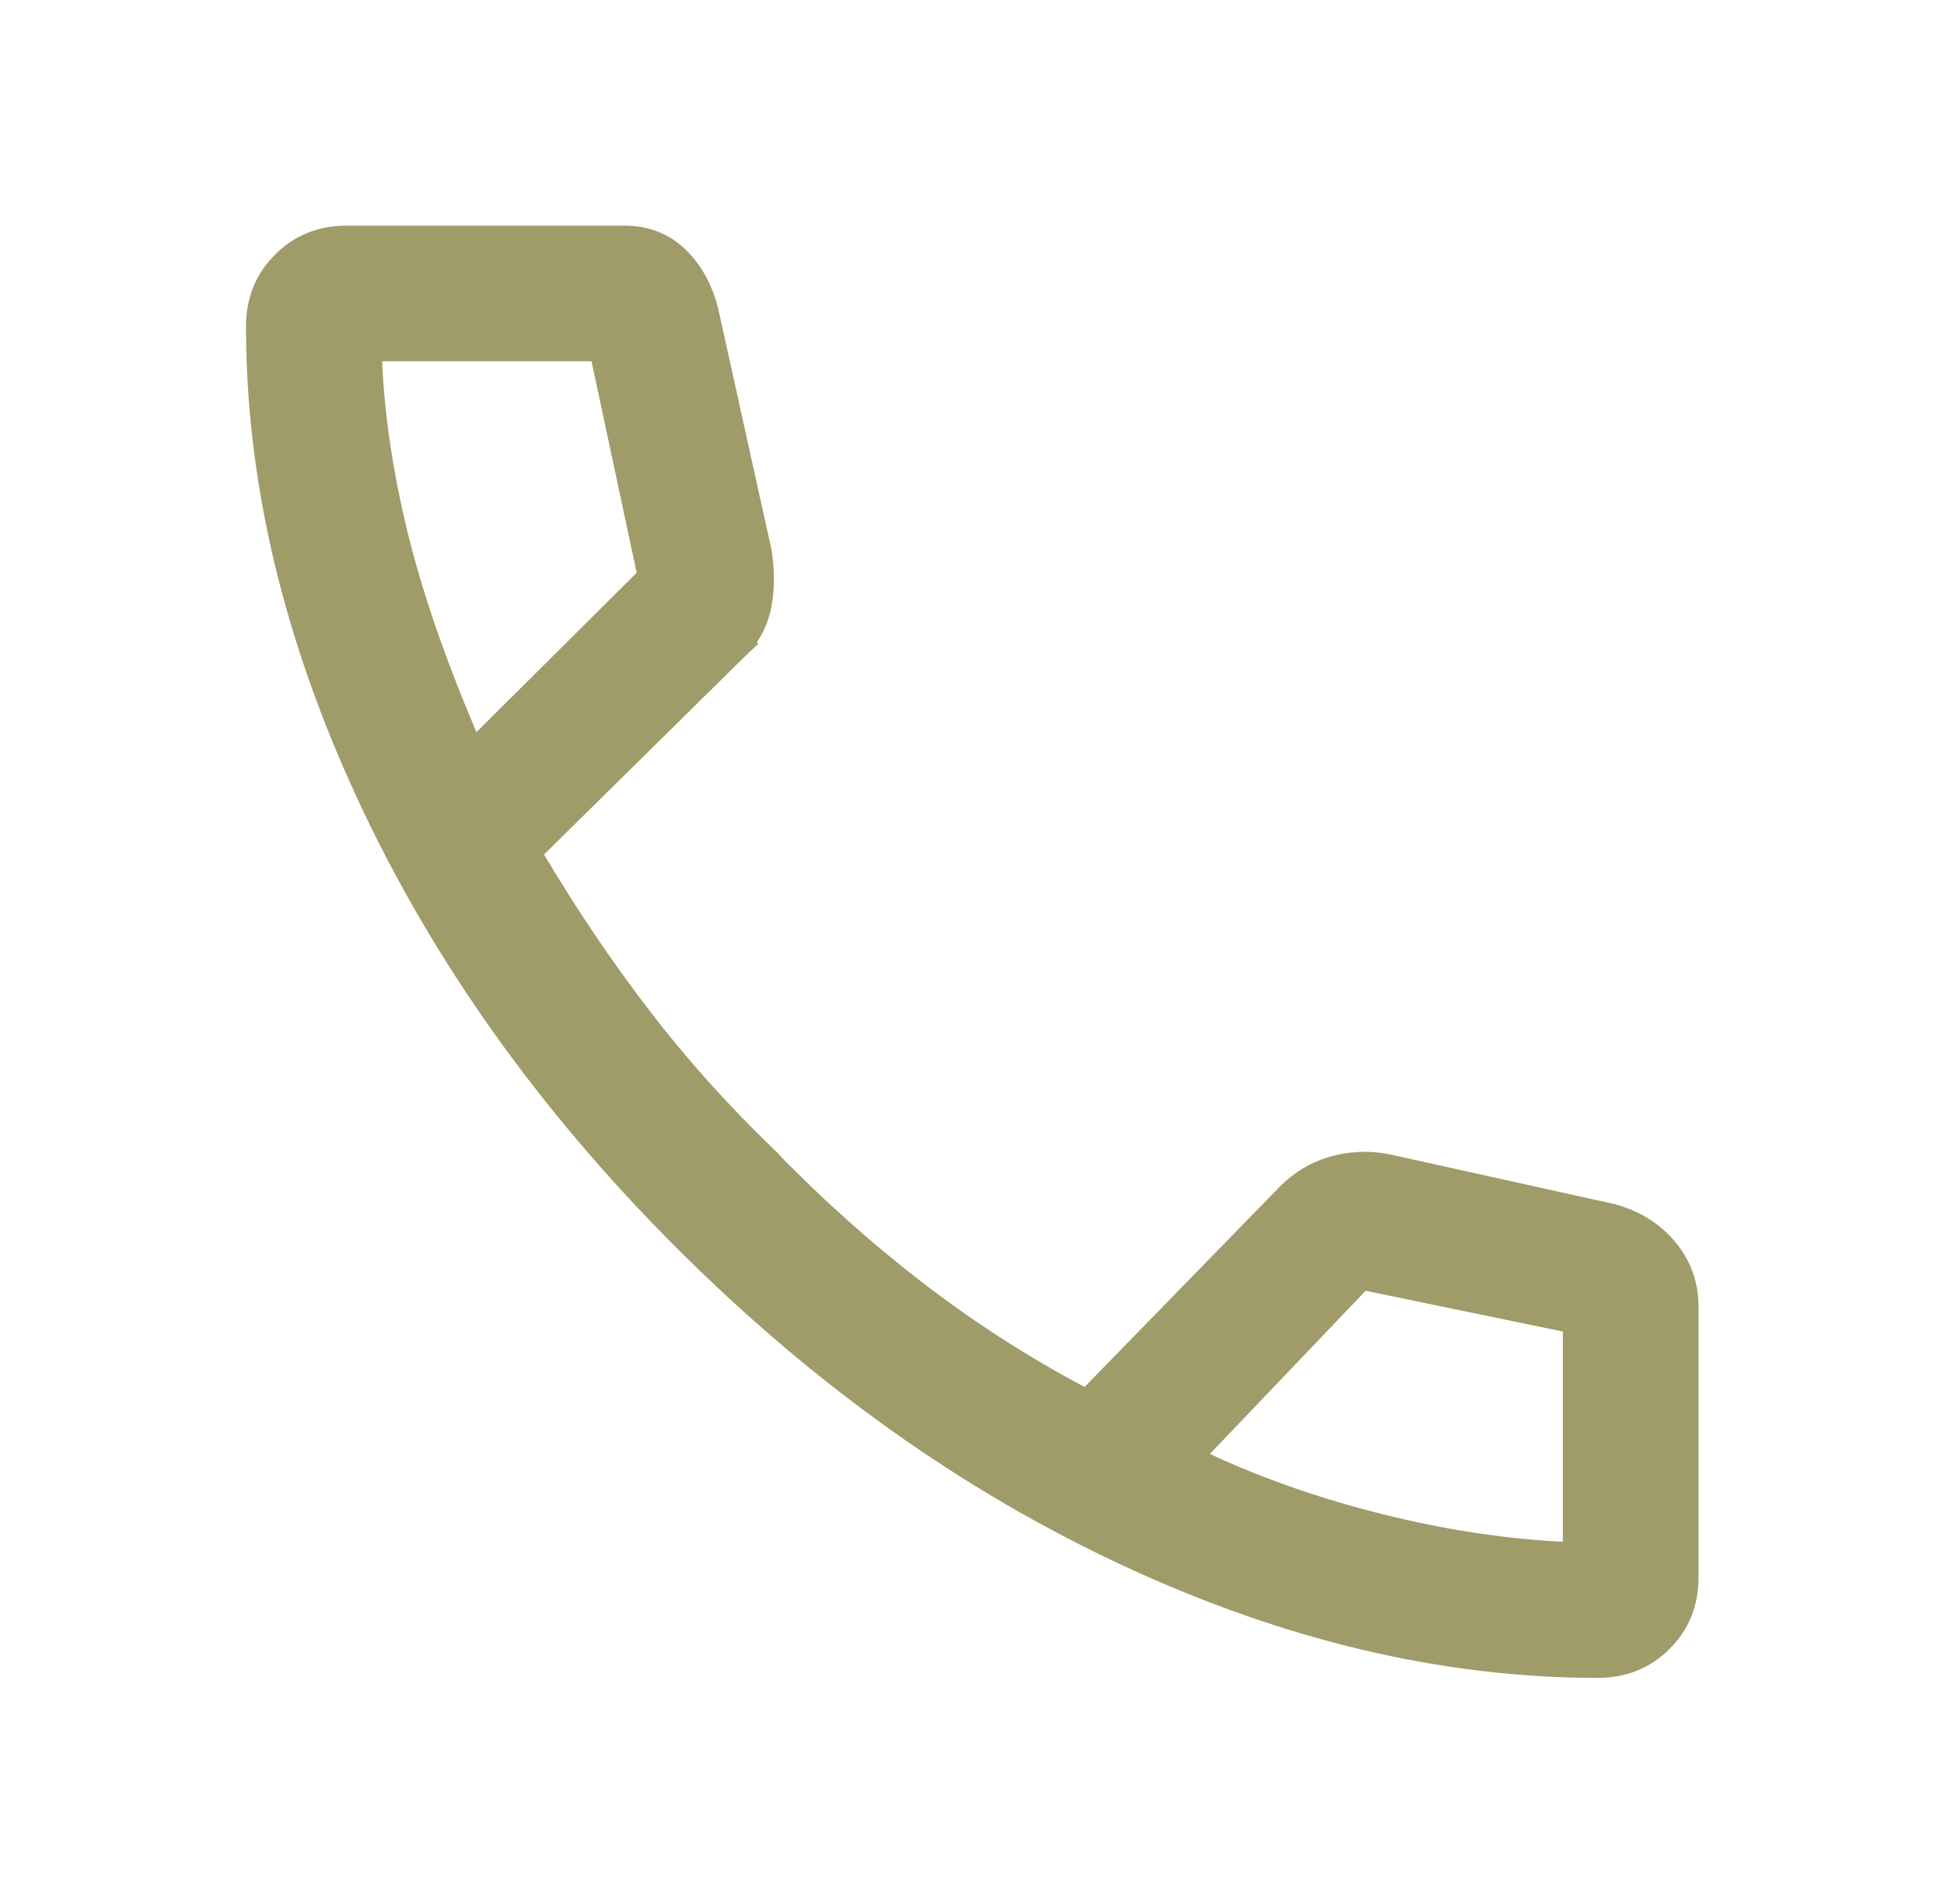 <svg xmlns="http://www.w3.org/2000/svg" width="49" height="48" viewBox="0 0 49 48" fill="none">
  <path d="M8.738 6.189H15.738C16.223 6.189 16.603 6.341 16.912 6.632C17.238 6.939 17.478 7.351 17.616 7.894V7.895L18.959 13.97C19.034 14.488 19.02 14.928 18.932 15.299C18.847 15.655 18.674 15.957 18.405 16.213L18.75 16.575L18.404 16.213L18.398 16.219L13.362 21.186L13.083 21.461L13.283 21.798C14.127 23.216 15.023 24.543 15.971 25.778C16.917 27.013 17.969 28.187 19.124 29.302V29.303C20.342 30.562 21.614 31.703 22.941 32.725C24.27 33.748 25.658 34.642 27.104 35.407L27.434 35.582L27.695 35.315L32.505 30.379L32.515 30.369C32.807 30.051 33.127 29.833 33.476 29.702L33.626 29.651C34.052 29.525 34.477 29.504 34.909 29.587L40.583 30.843C41.052 30.972 41.428 31.192 41.726 31.499L41.848 31.637C42.157 32.01 42.312 32.438 42.312 32.94V39.763C42.312 40.362 42.114 40.835 41.727 41.219C41.336 41.605 40.863 41.8 40.274 41.8C36.442 41.8 32.529 40.879 28.534 39.023C24.54 37.167 20.83 34.529 17.406 31.105C13.983 27.682 11.344 23.971 9.484 19.973C7.624 15.973 6.701 12.063 6.701 8.238C6.701 7.714 6.851 7.284 7.147 6.924L7.284 6.774C7.671 6.386 8.144 6.189 8.738 6.189ZM9.132 9.13C9.192 10.519 9.411 11.983 9.784 13.52C10.159 15.062 10.749 16.774 11.55 18.653L11.84 19.332L12.362 18.811L16.4 14.795L16.594 14.602L16.537 14.336L15.399 9.004L15.315 8.608H9.109L9.132 9.13ZM39.893 33.162L39.494 33.079L34.523 32.051L34.251 31.995L34.06 32.195L30.134 36.31L29.652 36.815L30.285 37.108C31.643 37.74 33.119 38.255 34.711 38.654C36.304 39.053 37.856 39.292 39.367 39.368L39.893 39.395V33.162Z" fill="#9F9C6A" stroke="#9F9C6A"/>
</svg>